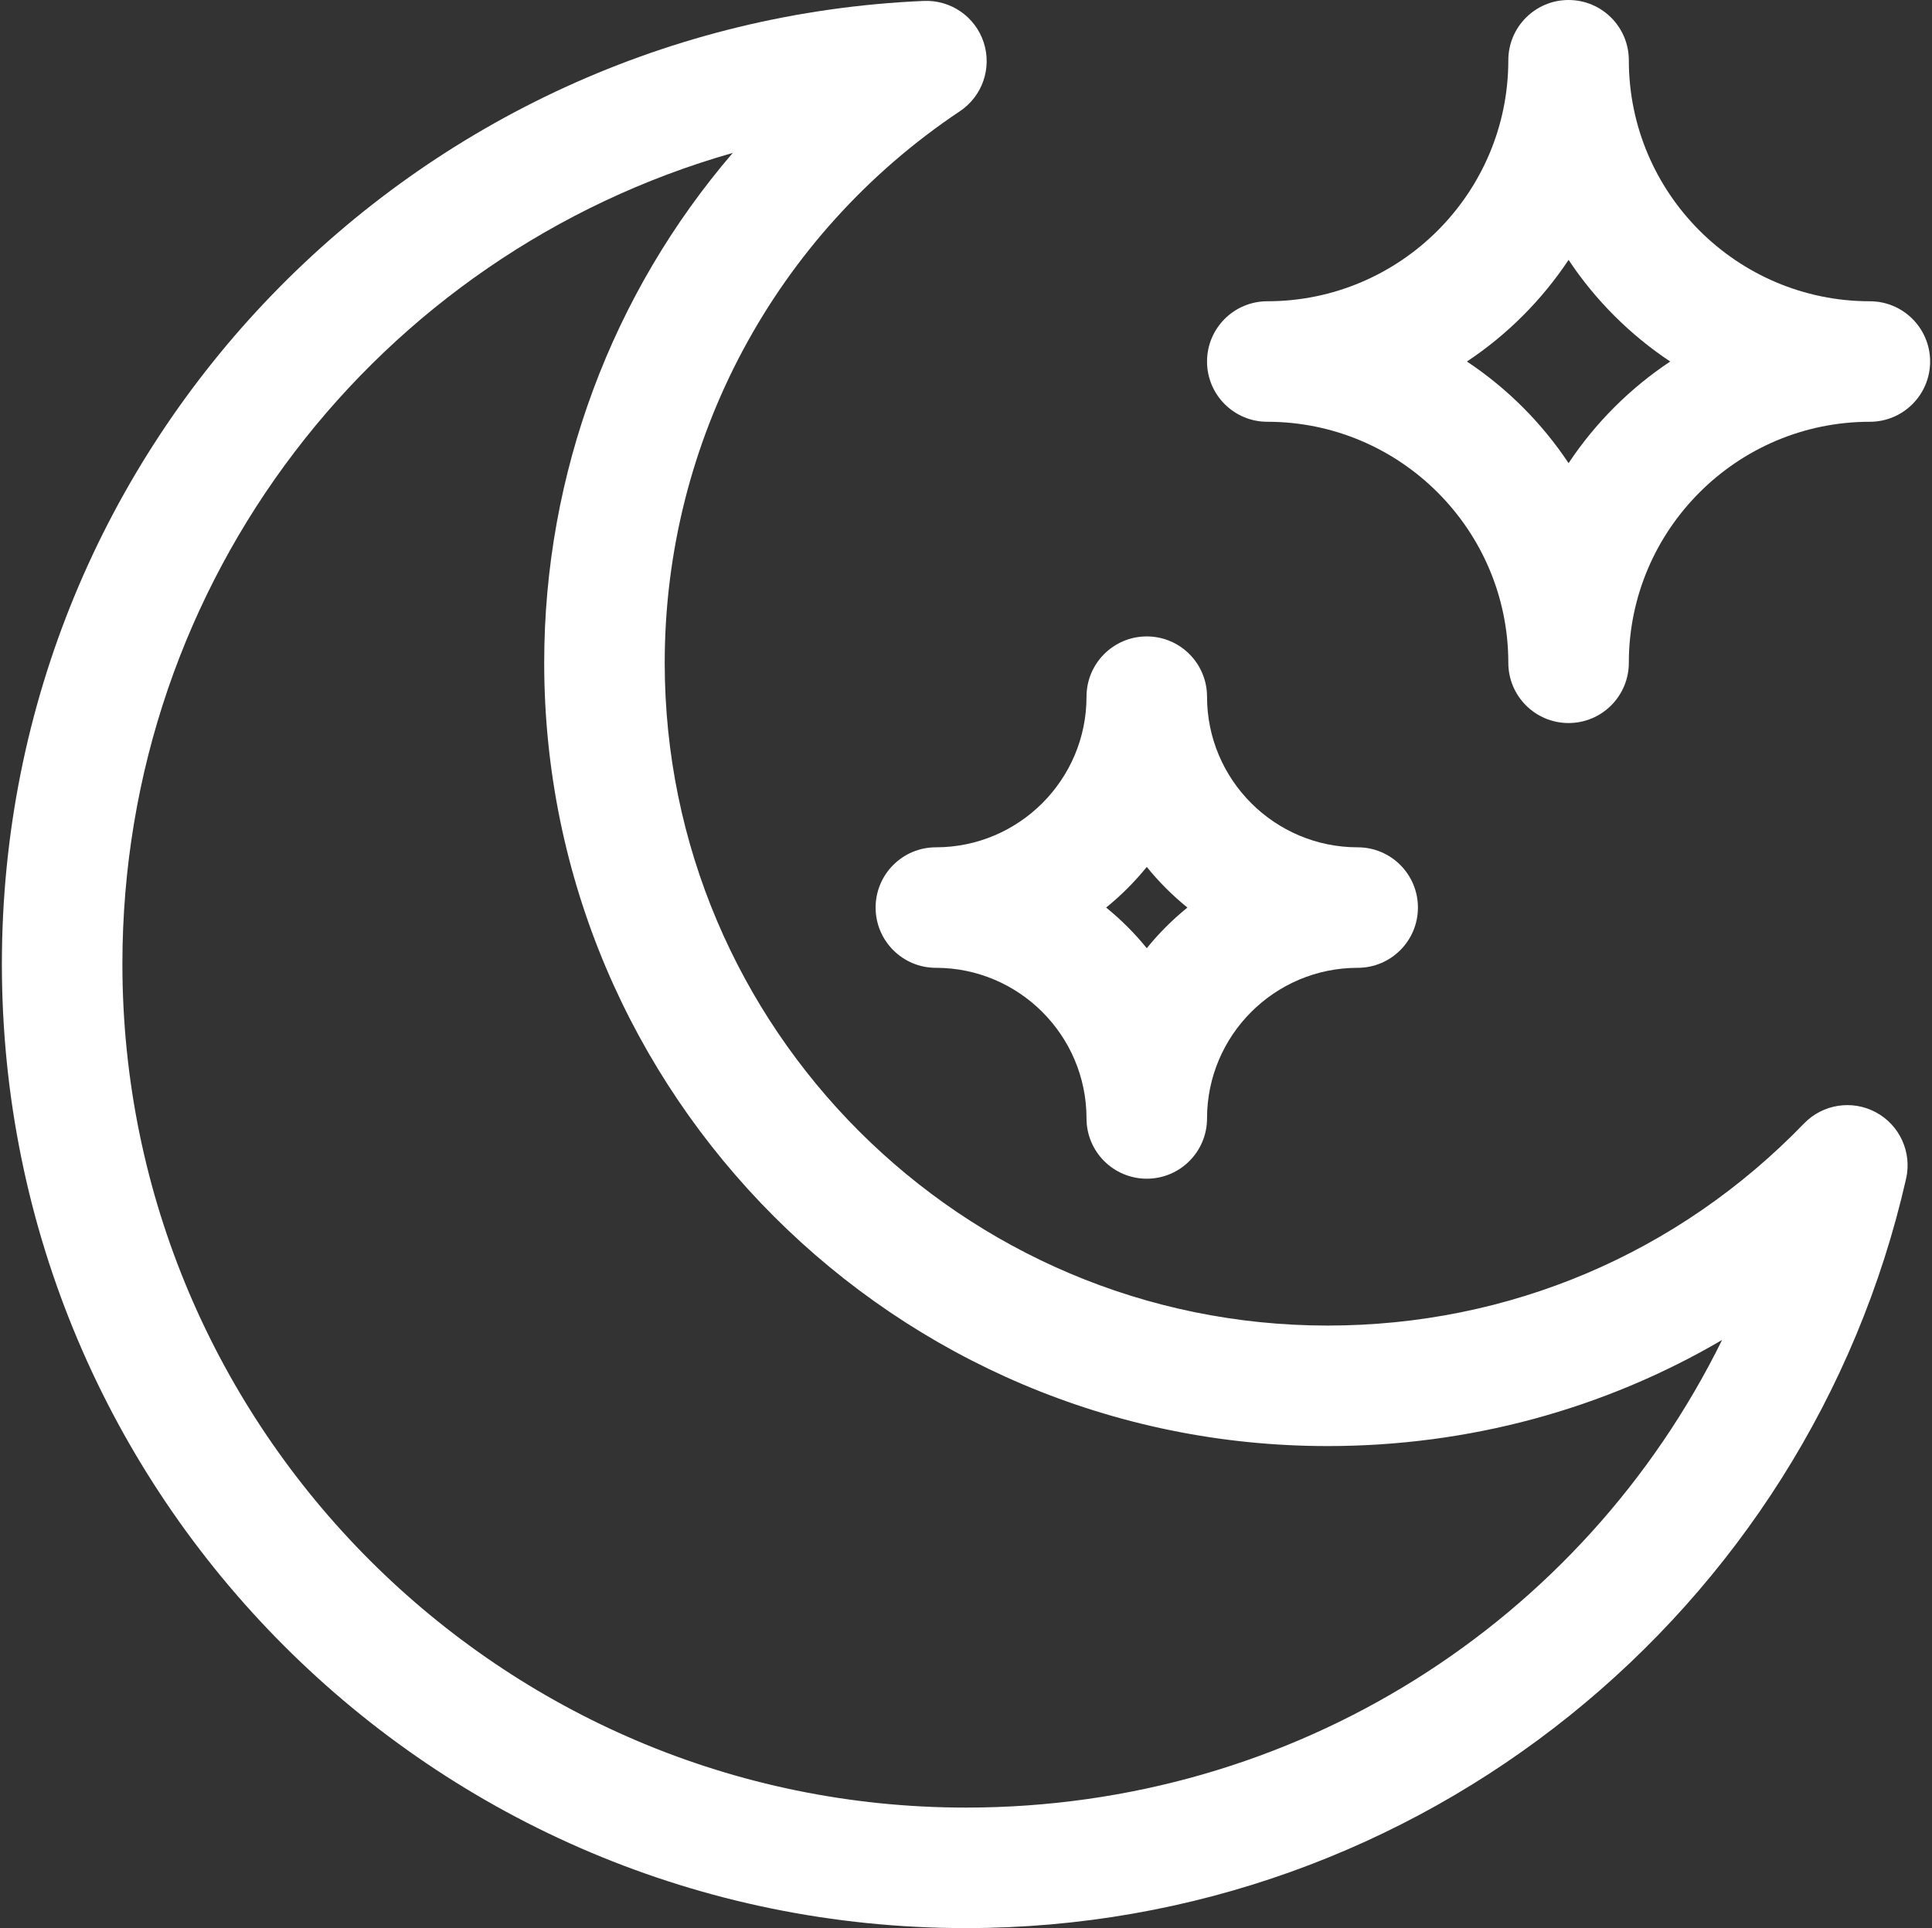 <?xml version="1.0" encoding="UTF-8"?> <svg xmlns="http://www.w3.org/2000/svg" width="513" height="512" viewBox="0 0 513 512" fill="none"><rect x="0" y="0" width="513" height="512" fill="#333333" stroke="none"/> <path d="M256.5 512C115.015 512 0.5 397.505 0.5 256C0.5 117.061 110.416 6.056 245.302 0.245C252.473 -0.056 258.969 4.438 261.198 11.259C263.427 18.08 260.844 25.551 254.877 29.536C205.8 62.313 176.5 117.067 176.5 176C176.5 273.047 255.453 352 352.5 352C400.632 352 445.563 332.943 479.017 298.339C484.007 293.177 491.824 291.972 498.136 295.388C504.449 298.805 507.714 306.007 506.122 313.007C479.997 427.899 377.187 512 256.5 512V512ZM194.565 40.604C100.443 67.405 32.5 153.751 32.5 256C32.5 379.514 132.986 480 256.5 480C343.69 480 420.271 430.907 457.26 355.828C425.852 374.213 389.997 384 352.5 384C237.809 384 144.5 290.691 144.5 176C144.5 125.631 162.609 77.847 194.565 40.604V40.604Z" fill="white"></path> <path d="M416.5 192C407.664 192 400.5 184.836 400.5 176C400.5 140.71 371.79 112 336.5 112C327.664 112 320.5 104.836 320.5 96C320.5 87.164 327.664 80 336.5 80C371.79 80 400.5 51.29 400.5 16C400.5 7.164 407.664 0 416.5 0C425.336 0 432.5 7.164 432.5 16C432.5 51.29 461.21 80 496.5 80C505.336 80 512.5 87.164 512.5 96C512.5 104.836 505.336 112 496.5 112C461.21 112 432.5 140.71 432.5 176C432.5 184.836 425.336 192 416.5 192ZM389.514 96C400.203 103.107 409.393 112.297 416.5 122.986C423.607 112.297 432.797 103.107 443.486 96C432.797 88.893 423.607 79.703 416.5 69.014C409.393 79.703 400.203 88.893 389.514 96Z" fill="white"></path> <path d="M304.5 313C295.664 313 288.5 305.836 288.5 297C288.5 274.944 270.556 257 248.5 257C239.664 257 232.5 249.836 232.5 241C232.5 232.164 239.664 225 248.5 225C270.556 225 288.5 207.056 288.5 185C288.5 176.164 295.664 169 304.5 169C313.336 169 320.5 176.164 320.5 185C320.5 207.056 338.444 225 360.5 225C369.336 225 376.5 232.164 376.5 241C376.5 249.836 369.336 257 360.5 257C338.444 257 320.5 274.944 320.5 297C320.5 305.836 313.336 313 304.5 313ZM293.707 241C297.673 244.208 301.292 247.827 304.5 251.793C307.708 247.827 311.327 244.208 315.293 241C311.327 237.792 307.708 234.173 304.5 230.207C301.292 234.173 297.673 237.792 293.707 241Z" fill="white"></path> </svg> 
